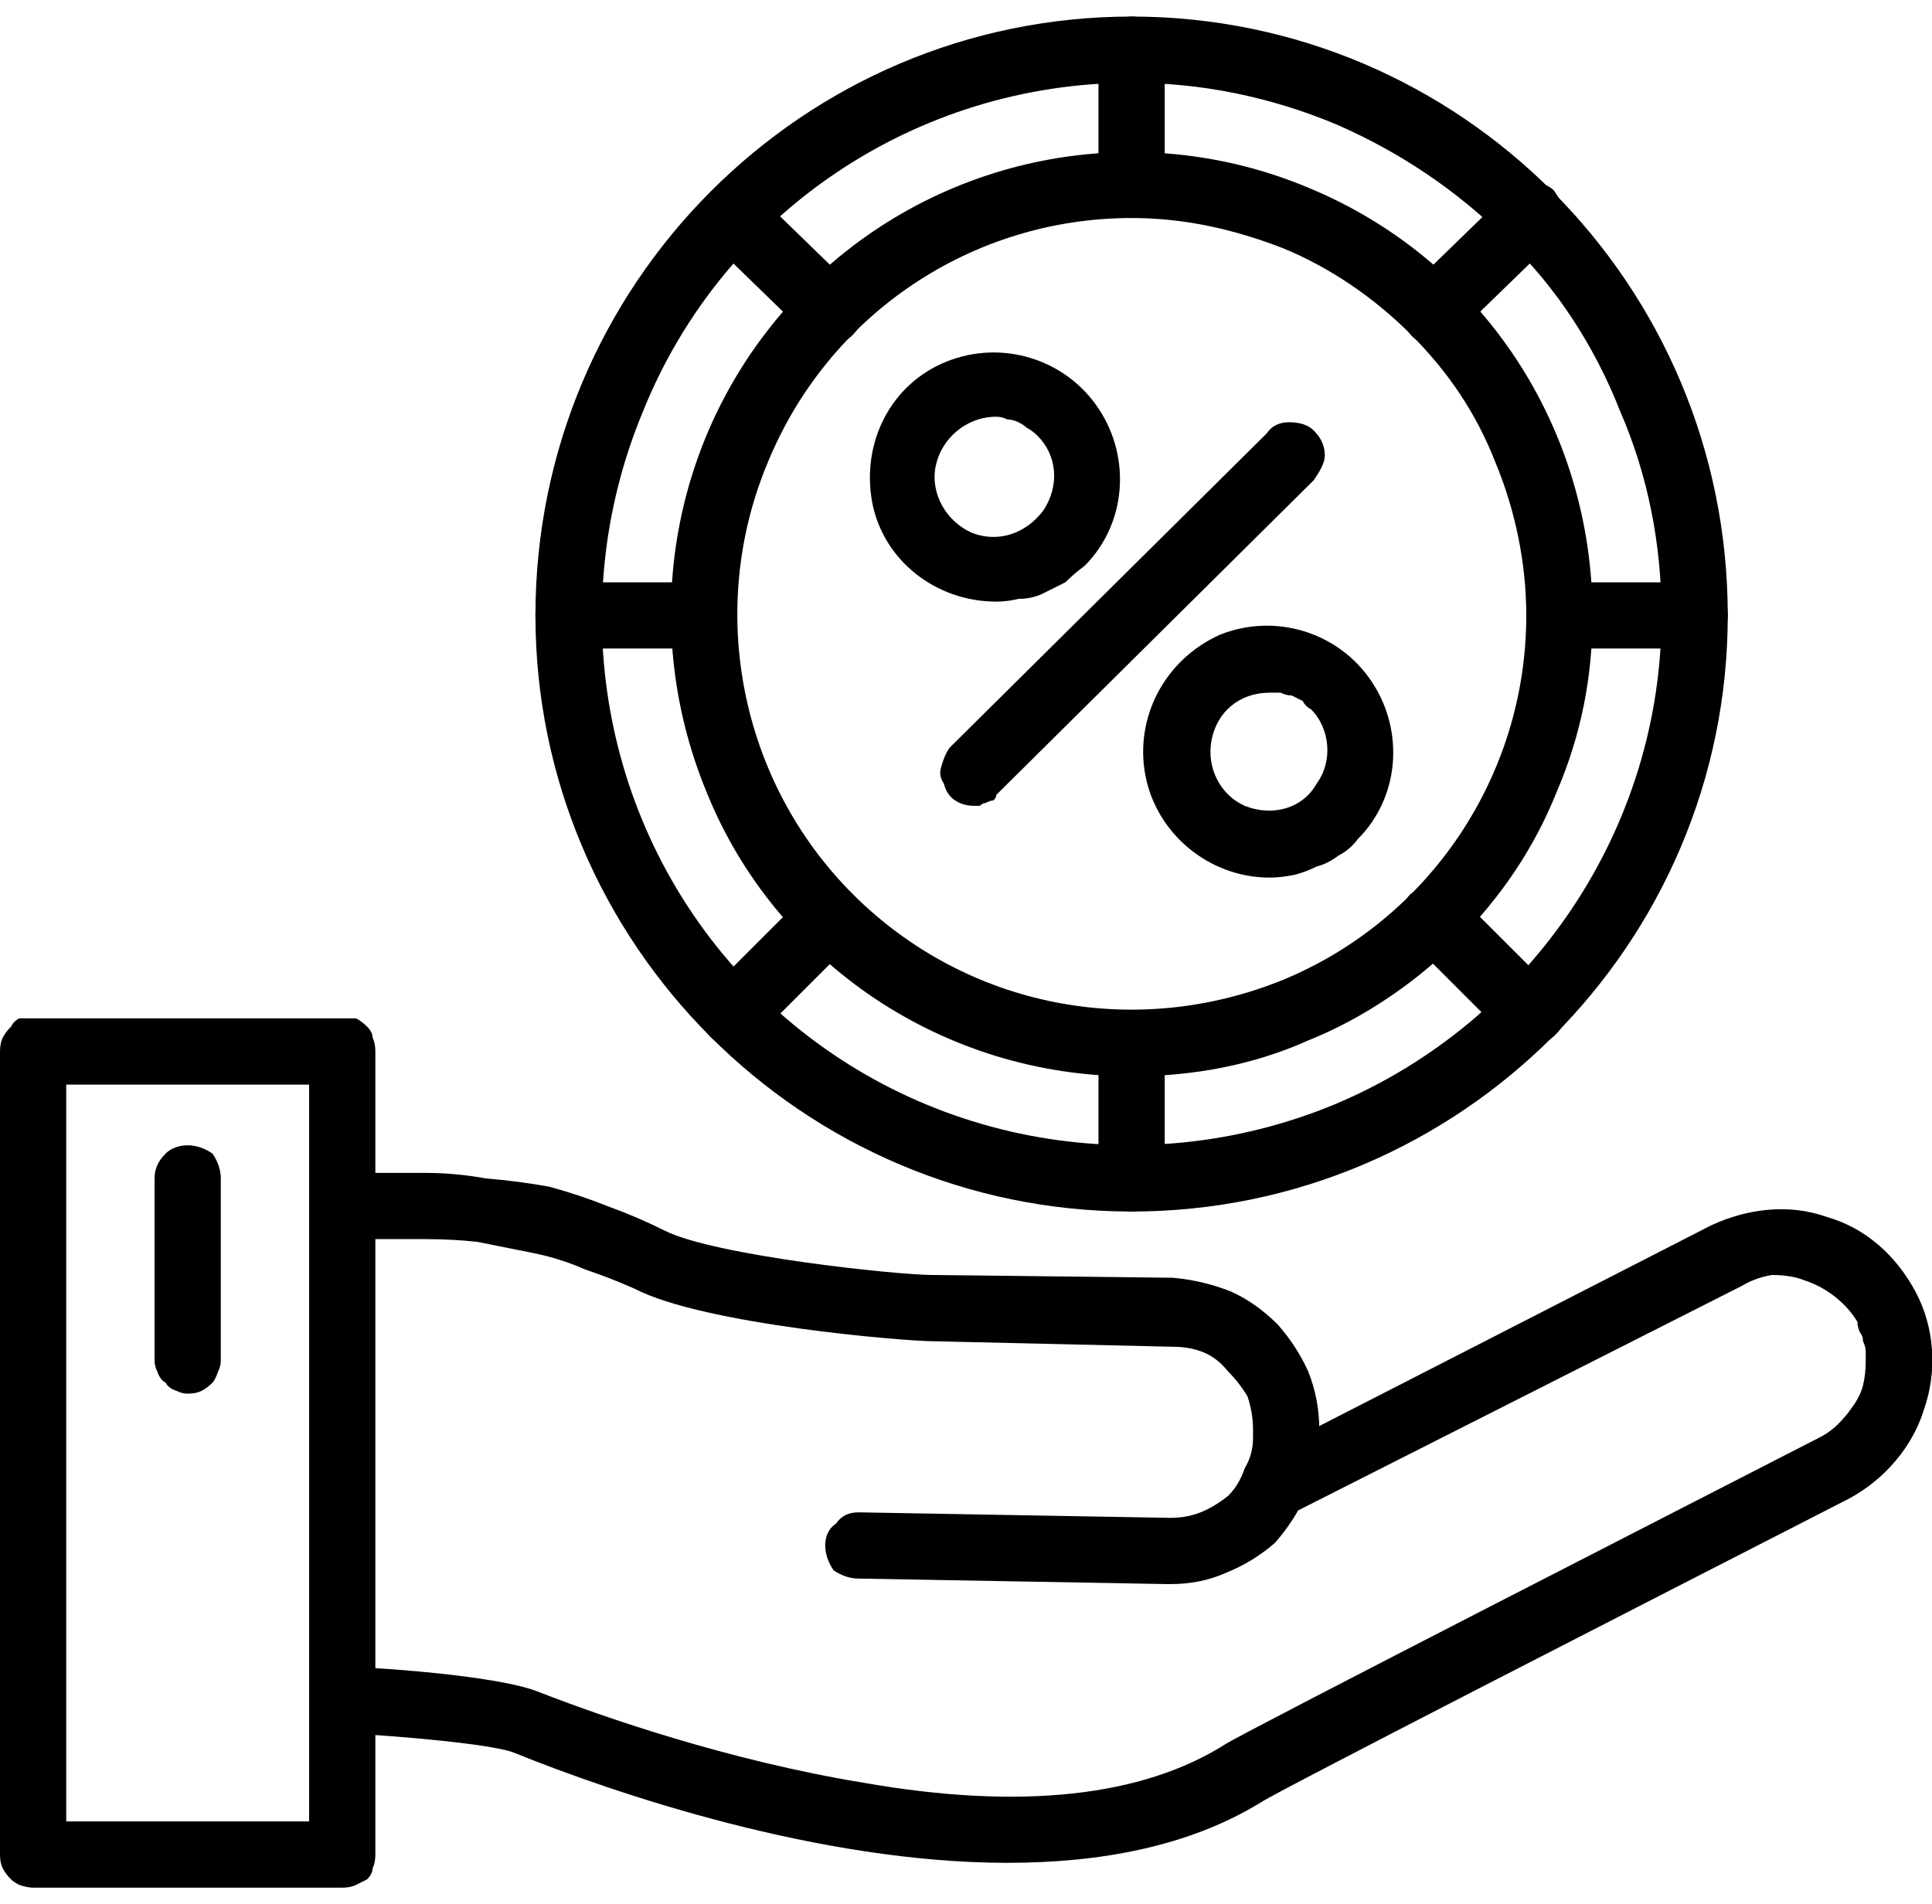 <svg version="1.2" xmlns="http://www.w3.org/2000/svg" viewBox="0 0 70 69" width="70" height="69"><style></style><path  d="m41 43.9c-11.9 0-21.6-9.7-21.6-21.6 0-12 9.7-21.7 21.6-21.7 11.9 0 21.6 9.7 21.6 21.7 0 11.9-9.7 21.6-21.6 21.6zm0-40.9c-7.8 0-14.8 4.7-17.7 11.9-3 7.2-1.4 15.5 4.1 21 5.5 5.5 13.8 7.1 21 4.1 7.1-3 11.8-10 11.8-17.7 0-2.6-0.5-5.1-1.5-7.4-0.9-2.3-2.3-4.5-4.1-6.2-1.8-1.8-3.9-3.2-6.2-4.2-2.4-1-4.9-1.5-7.4-1.5z"/><path  d="m41 39c-6.8 0-12.9-4.1-15.4-10.3-2.6-6.3-1.2-13.5 3.6-18.3 4.8-4.8 12-6.2 18.2-3.6 6.3 2.6 10.3 8.7 10.3 15.5 0 2.2-0.4 4.3-1.3 6.4-0.8 2-2 3.8-3.6 5.4-1.5 1.5-3.4 2.8-5.4 3.6-2 0.9-4.2 1.3-6.4 1.3zm0-31.1c-5.8 0-11 3.5-13.2 8.9-2.2 5.3-1 11.5 3.1 15.6 4.1 4.1 10.2 5.3 15.6 3.1 5.3-2.2 8.8-7.4 8.8-13.2 0-1.9-0.4-3.8-1.1-5.5-0.7-1.8-1.7-3.3-3.1-4.7-1.3-1.3-2.9-2.4-4.6-3.1-1.8-0.7-3.6-1.1-5.5-1.1z"/><path  d="m36.5 67.5c-6.8 0-14.2-2.5-17.9-4-0.8-0.3-4.1-0.6-6.2-0.7-0.3-0.1-0.6-0.2-0.9-0.4-0.2-0.3-0.3-0.6-0.3-0.9 0-0.3 0.2-0.6 0.4-0.8 0.3-0.2 0.6-0.4 0.9-0.3 0.9 0 5.5 0.3 7 0.9 2.3 0.9 6.9 2.5 11.8 3.3 5.7 1 10.1 0.5 13.1-1.4 0.6-0.4 18-9.3 21.5-11.1q0.4-0.2 0.7-0.5 0.3-0.3 0.5-0.6 0.3-0.4 0.4-0.8 0.1-0.4 0.1-0.9 0-0.1 0-0.3 0-0.2-0.1-0.4 0-0.2-0.1-0.3-0.1-0.2-0.1-0.4-0.3-0.5-0.8-0.9-0.5-0.4-1.1-0.6-0.5-0.2-1.2-0.2-0.6 0.1-1.1 0.4l-16.4 8.3c-0.3 0.1-0.6 0.2-0.9 0.1-0.3-0.1-0.6-0.3-0.7-0.6-0.1-0.3-0.2-0.6-0.1-0.9 0.1-0.3 0.3-0.6 0.6-0.7l16.4-8.4c1.3-0.6 2.8-0.8 4.2-0.3 1.4 0.4 2.5 1.4 3.2 2.7 0.7 1.3 0.8 2.9 0.3 4.3-0.4 1.3-1.4 2.5-2.7 3.2-8.2 4.2-20.7 10.6-21.3 11-2.6 1.6-5.8 2.2-9.2 2.2z"/><path  d="m42.4 57.4h-0.1l-11.2-0.2c-0.3 0-0.6-0.1-0.9-0.3-0.2-0.3-0.3-0.6-0.3-0.9 0-0.3 0.1-0.6 0.4-0.8 0.2-0.3 0.5-0.4 0.8-0.4l11.3 0.2q0.6 0 1.1-0.2 0.5-0.2 1-0.6 0.4-0.4 0.6-1 0.3-0.5 0.3-1.1v-0.3q0-0.6-0.2-1.2-0.3-0.5-0.7-0.9-0.4-0.5-0.9-0.7-0.5-0.2-1.1-0.2l-8.7-0.2c-1 0-8.3-0.6-10.8-1.9q-0.9-0.4-1.8-0.7-0.9-0.4-1.9-0.6-1-0.2-2-0.4-0.9-0.1-1.9-0.1h-3c-0.3 0-0.6-0.1-0.8-0.3-0.2-0.3-0.4-0.6-0.4-0.9 0-0.3 0.2-0.6 0.4-0.8 0.2-0.3 0.5-0.4 0.8-0.4h3q1.1 0 2.2 0.2 1.2 0.1 2.3 0.3 1.1 0.3 2.1 0.7 1.1 0.4 2.1 0.9c1.8 0.9 8.4 1.6 9.7 1.6l8.7 0.1q1.1 0.1 2.1 0.5 0.9 0.4 1.7 1.2 0.7 0.8 1.1 1.7 0.4 1 0.4 2.1v0.3q-0.1 1.1-0.5 2.1-0.4 0.9-1.1 1.7-0.8 0.7-1.8 1.1-0.9 0.4-2 0.4z"/><path  d="m12.4 68.4h-11.2q-0.2 0-0.5-0.1-0.2-0.1-0.3-0.2-0.2-0.2-0.3-0.4-0.1-0.2-0.1-0.5v-29.1q0-0.3 0.1-0.5 0.1-0.2 0.3-0.4 0.1-0.2 0.3-0.3 0.3 0 0.5 0h11.2q0.3 0 0.5 0 0.2 0.1 0.4 0.3 0.2 0.2 0.2 0.4 0.1 0.2 0.1 0.5v29.1q0 0.3-0.1 0.5 0 0.2-0.2 0.4-0.2 0.1-0.4 0.2-0.2 0.1-0.5 0.1zm-10-2.4h8.8v-26.7h-8.8z"/><path  d="m6.8 50.5q-0.2 0-0.4-0.1-0.3-0.1-0.4-0.3-0.2-0.1-0.3-0.4-0.1-0.2-0.1-0.4v-6.6c0-0.3 0.1-0.6 0.4-0.9 0.2-0.2 0.5-0.3 0.8-0.3 0.3 0 0.6 0.1 0.9 0.3 0.2 0.3 0.3 0.6 0.3 0.9v6.6q0 0.2-0.1 0.4-0.1 0.3-0.2 0.4-0.2 0.2-0.4 0.3-0.2 0.1-0.5 0.1z"/><path  d="m41 7.9q-0.2 0-0.5-0.1-0.2-0.1-0.3-0.2-0.2-0.2-0.3-0.4-0.1-0.2-0.1-0.5v-4.9c0-0.3 0.1-0.6 0.4-0.8 0.2-0.3 0.5-0.4 0.8-0.4 0.3 0 0.6 0.1 0.9 0.4 0.2 0.2 0.3 0.5 0.3 0.8v4.9q0 0.3-0.1 0.5-0.1 0.2-0.2 0.4-0.2 0.1-0.4 0.2-0.3 0.1-0.5 0.1z"/><path  d="m30 12.5q-0.1 0-0.2-0.1-0.1 0-0.2 0-0.1-0.1-0.2-0.1-0.1-0.1-0.2-0.2l-3.5-3.4c-0.2-0.3-0.3-0.6-0.3-0.9 0-0.3 0.1-0.6 0.4-0.8 0.2-0.2 0.5-0.4 0.8-0.4 0.3 0 0.6 0.1 0.8 0.4l3.5 3.4q0.2 0.3 0.3 0.6 0.1 0.4 0 0.7-0.2 0.4-0.5 0.6-0.3 0.2-0.7 0.2z"/><path  d="m25.5 23.5h-4.9c-0.3 0-0.6-0.2-0.9-0.4-0.2-0.2-0.3-0.5-0.3-0.8 0-0.4 0.1-0.7 0.3-0.9 0.3-0.2 0.6-0.3 0.9-0.3h4.9c0.3 0 0.6 0.1 0.8 0.3 0.3 0.2 0.4 0.5 0.4 0.9 0 0.3-0.1 0.6-0.4 0.8-0.2 0.2-0.5 0.4-0.8 0.4z"/><path  d="m26.6 37.9q-0.4 0-0.7-0.2-0.3-0.2-0.4-0.5-0.2-0.4-0.1-0.7 0.1-0.4 0.3-0.6l3.5-3.5c0.2-0.2 0.5-0.4 0.8-0.4 0.4 0 0.7 0.2 0.9 0.4 0.2 0.2 0.3 0.5 0.3 0.8 0 0.4-0.1 0.7-0.3 0.9l-3.5 3.5q-0.1 0-0.2 0.1-0.1 0.1-0.2 0.1-0.1 0.1-0.2 0.1-0.1 0-0.2 0z"/><path  d="m41 43.9q-0.2 0-0.5-0.1-0.2-0.1-0.3-0.3-0.2-0.1-0.3-0.3-0.1-0.3-0.1-0.5v-4.9c0-0.3 0.1-0.6 0.4-0.9 0.2-0.2 0.5-0.3 0.8-0.3 0.3 0 0.6 0.1 0.9 0.3 0.2 0.3 0.3 0.6 0.3 0.9v4.9q0 0.2-0.1 0.5-0.1 0.2-0.2 0.3-0.2 0.2-0.4 0.3-0.3 0.1-0.5 0.1z"/><path  d="m55.4 37.9q-0.1 0-0.2 0-0.1 0-0.2-0.1-0.1 0-0.2-0.1-0.1-0.1-0.2-0.1l-3.5-3.5c-0.2-0.2-0.3-0.5-0.3-0.9 0-0.3 0.1-0.6 0.3-0.8 0.3-0.2 0.6-0.4 0.9-0.4 0.3 0 0.6 0.2 0.8 0.4l3.5 3.5q0.2 0.2 0.3 0.6 0.1 0.3 0 0.7-0.2 0.3-0.5 0.5-0.3 0.2-0.7 0.2z"/><path  d="m61.4 23.5h-4.9c-0.3 0-0.6-0.2-0.8-0.4-0.3-0.2-0.4-0.5-0.4-0.8 0-0.4 0.1-0.7 0.4-0.9 0.2-0.2 0.5-0.3 0.8-0.3h4.9c0.3 0 0.6 0.1 0.9 0.3 0.2 0.2 0.3 0.5 0.3 0.9 0 0.3-0.1 0.6-0.3 0.8-0.3 0.2-0.6 0.4-0.9 0.4z"/><path  d="m52 12.5q-0.4 0-0.7-0.2-0.3-0.2-0.4-0.6-0.2-0.3-0.1-0.7 0.1-0.3 0.3-0.6l3.5-3.4c0.2-0.3 0.5-0.4 0.8-0.4 0.4 0 0.7 0.1 0.9 0.3 0.2 0.3 0.4 0.6 0.4 0.9-0.1 0.3-0.2 0.6-0.4 0.9l-3.5 3.4q-0.1 0.1-0.2 0.2-0.1 0-0.2 0.1-0.1 0-0.2 0-0.1 0.1-0.2 0.1z"/><path  d="m36.1 21.8c-2.2 0-4.1-1.5-4.5-3.6-0.4-2.2 0.7-4.3 2.7-5.1 2-0.8 4.3-0.1 5.5 1.7 1.2 1.8 1 4.2-0.5 5.7q-0.4 0.3-0.7 0.6-0.4 0.2-0.8 0.4-0.4 0.2-0.9 0.2-0.4 0.1-0.8 0.1zm0-6.7c-1.1 0-2 0.8-2.2 1.8-0.2 1 0.4 2 1.3 2.4 1 0.4 2 0 2.6-0.8 0.6-0.9 0.5-2-0.2-2.7q-0.2-0.2-0.4-0.3-0.1-0.1-0.3-0.2-0.2-0.1-0.4-0.1-0.2-0.1-0.4-0.1z"/><path  d="m46 31.8c-2.2 0-4.1-1.6-4.5-3.7-0.4-2.1 0.7-4.2 2.7-5.1 2-0.8 4.3-0.1 5.5 1.7 1.2 1.8 1 4.2-0.5 5.7q-0.3 0.4-0.7 0.6-0.4 0.3-0.8 0.4-0.4 0.2-0.8 0.3-0.5 0.1-0.9 0.1zm0-6.7c-1.1 0-1.9 0.7-2.1 1.7-0.2 1 0.3 2 1.2 2.4 1 0.4 2.1 0.1 2.6-0.8 0.6-0.8 0.5-2-0.2-2.7q-0.2-0.1-0.3-0.3-0.2-0.1-0.4-0.2-0.2 0-0.4-0.1-0.2 0-0.4 0z"/><path  d="m35.3 29.2q-0.4 0-0.7-0.2-0.3-0.2-0.4-0.6-0.2-0.3-0.1-0.6 0.1-0.4 0.3-0.7l11.5-11.4c0.2-0.3 0.5-0.4 0.8-0.4 0.4 0 0.7 0.1 0.9 0.3 0.3 0.3 0.4 0.6 0.4 0.9 0 0.3-0.2 0.6-0.4 0.9l-11.5 11.4q0 0.1-0.1 0.2-0.1 0-0.3 0.1-0.1 0-0.2 0.1-0.1 0-0.2 0z"/></svg>